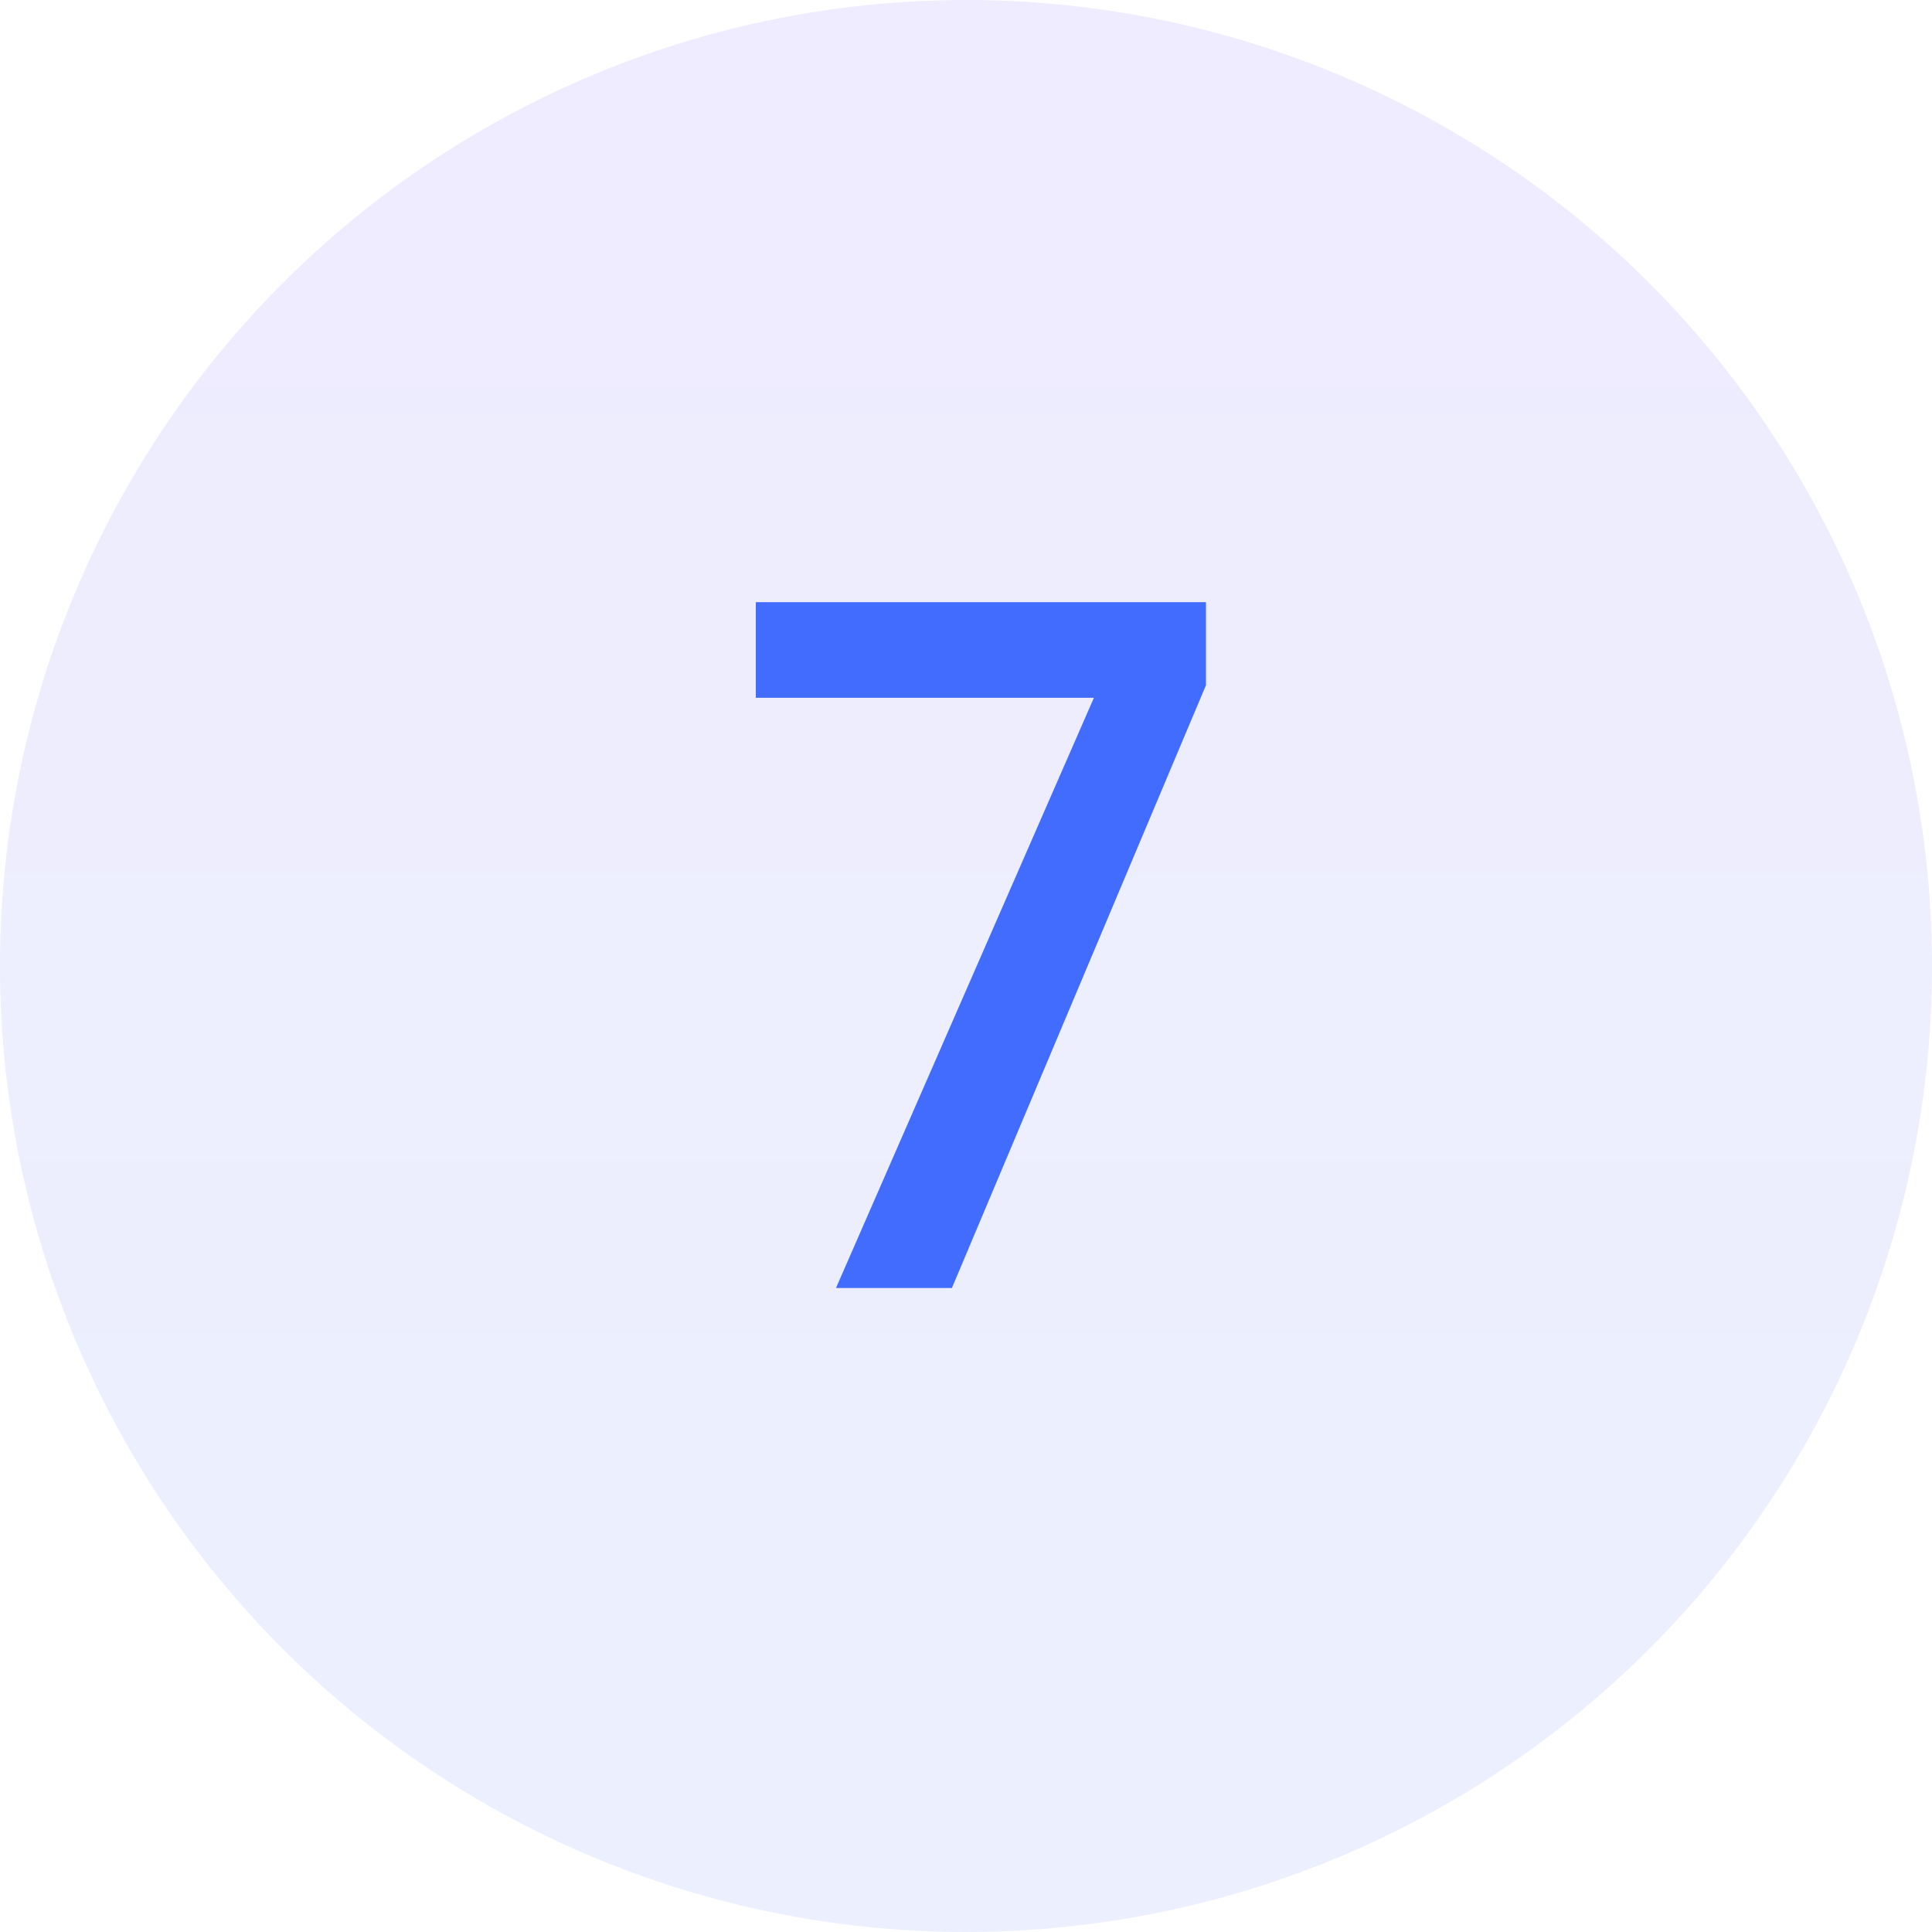<svg xmlns="http://www.w3.org/2000/svg" width="48" height="48" viewBox="0 0 48 48" fill="none"><circle cx="24" cy="24" r="24" fill="url(#paint0_linear_228_1416)" fill-opacity="0.1"></circle><path d="M29.962 17.024L23.65 32H20.77L27.178 17.336H18.778V14.96H29.962V17.024Z" fill="#416CFD"></path><defs><linearGradient id="paint0_linear_228_1416" x1="24" y1="0" x2="24" y2="48" gradientUnits="userSpaceOnUse"><stop stop-color="#5A42FC"></stop><stop offset="1" stop-color="#416CFD"></stop></linearGradient></defs></svg>